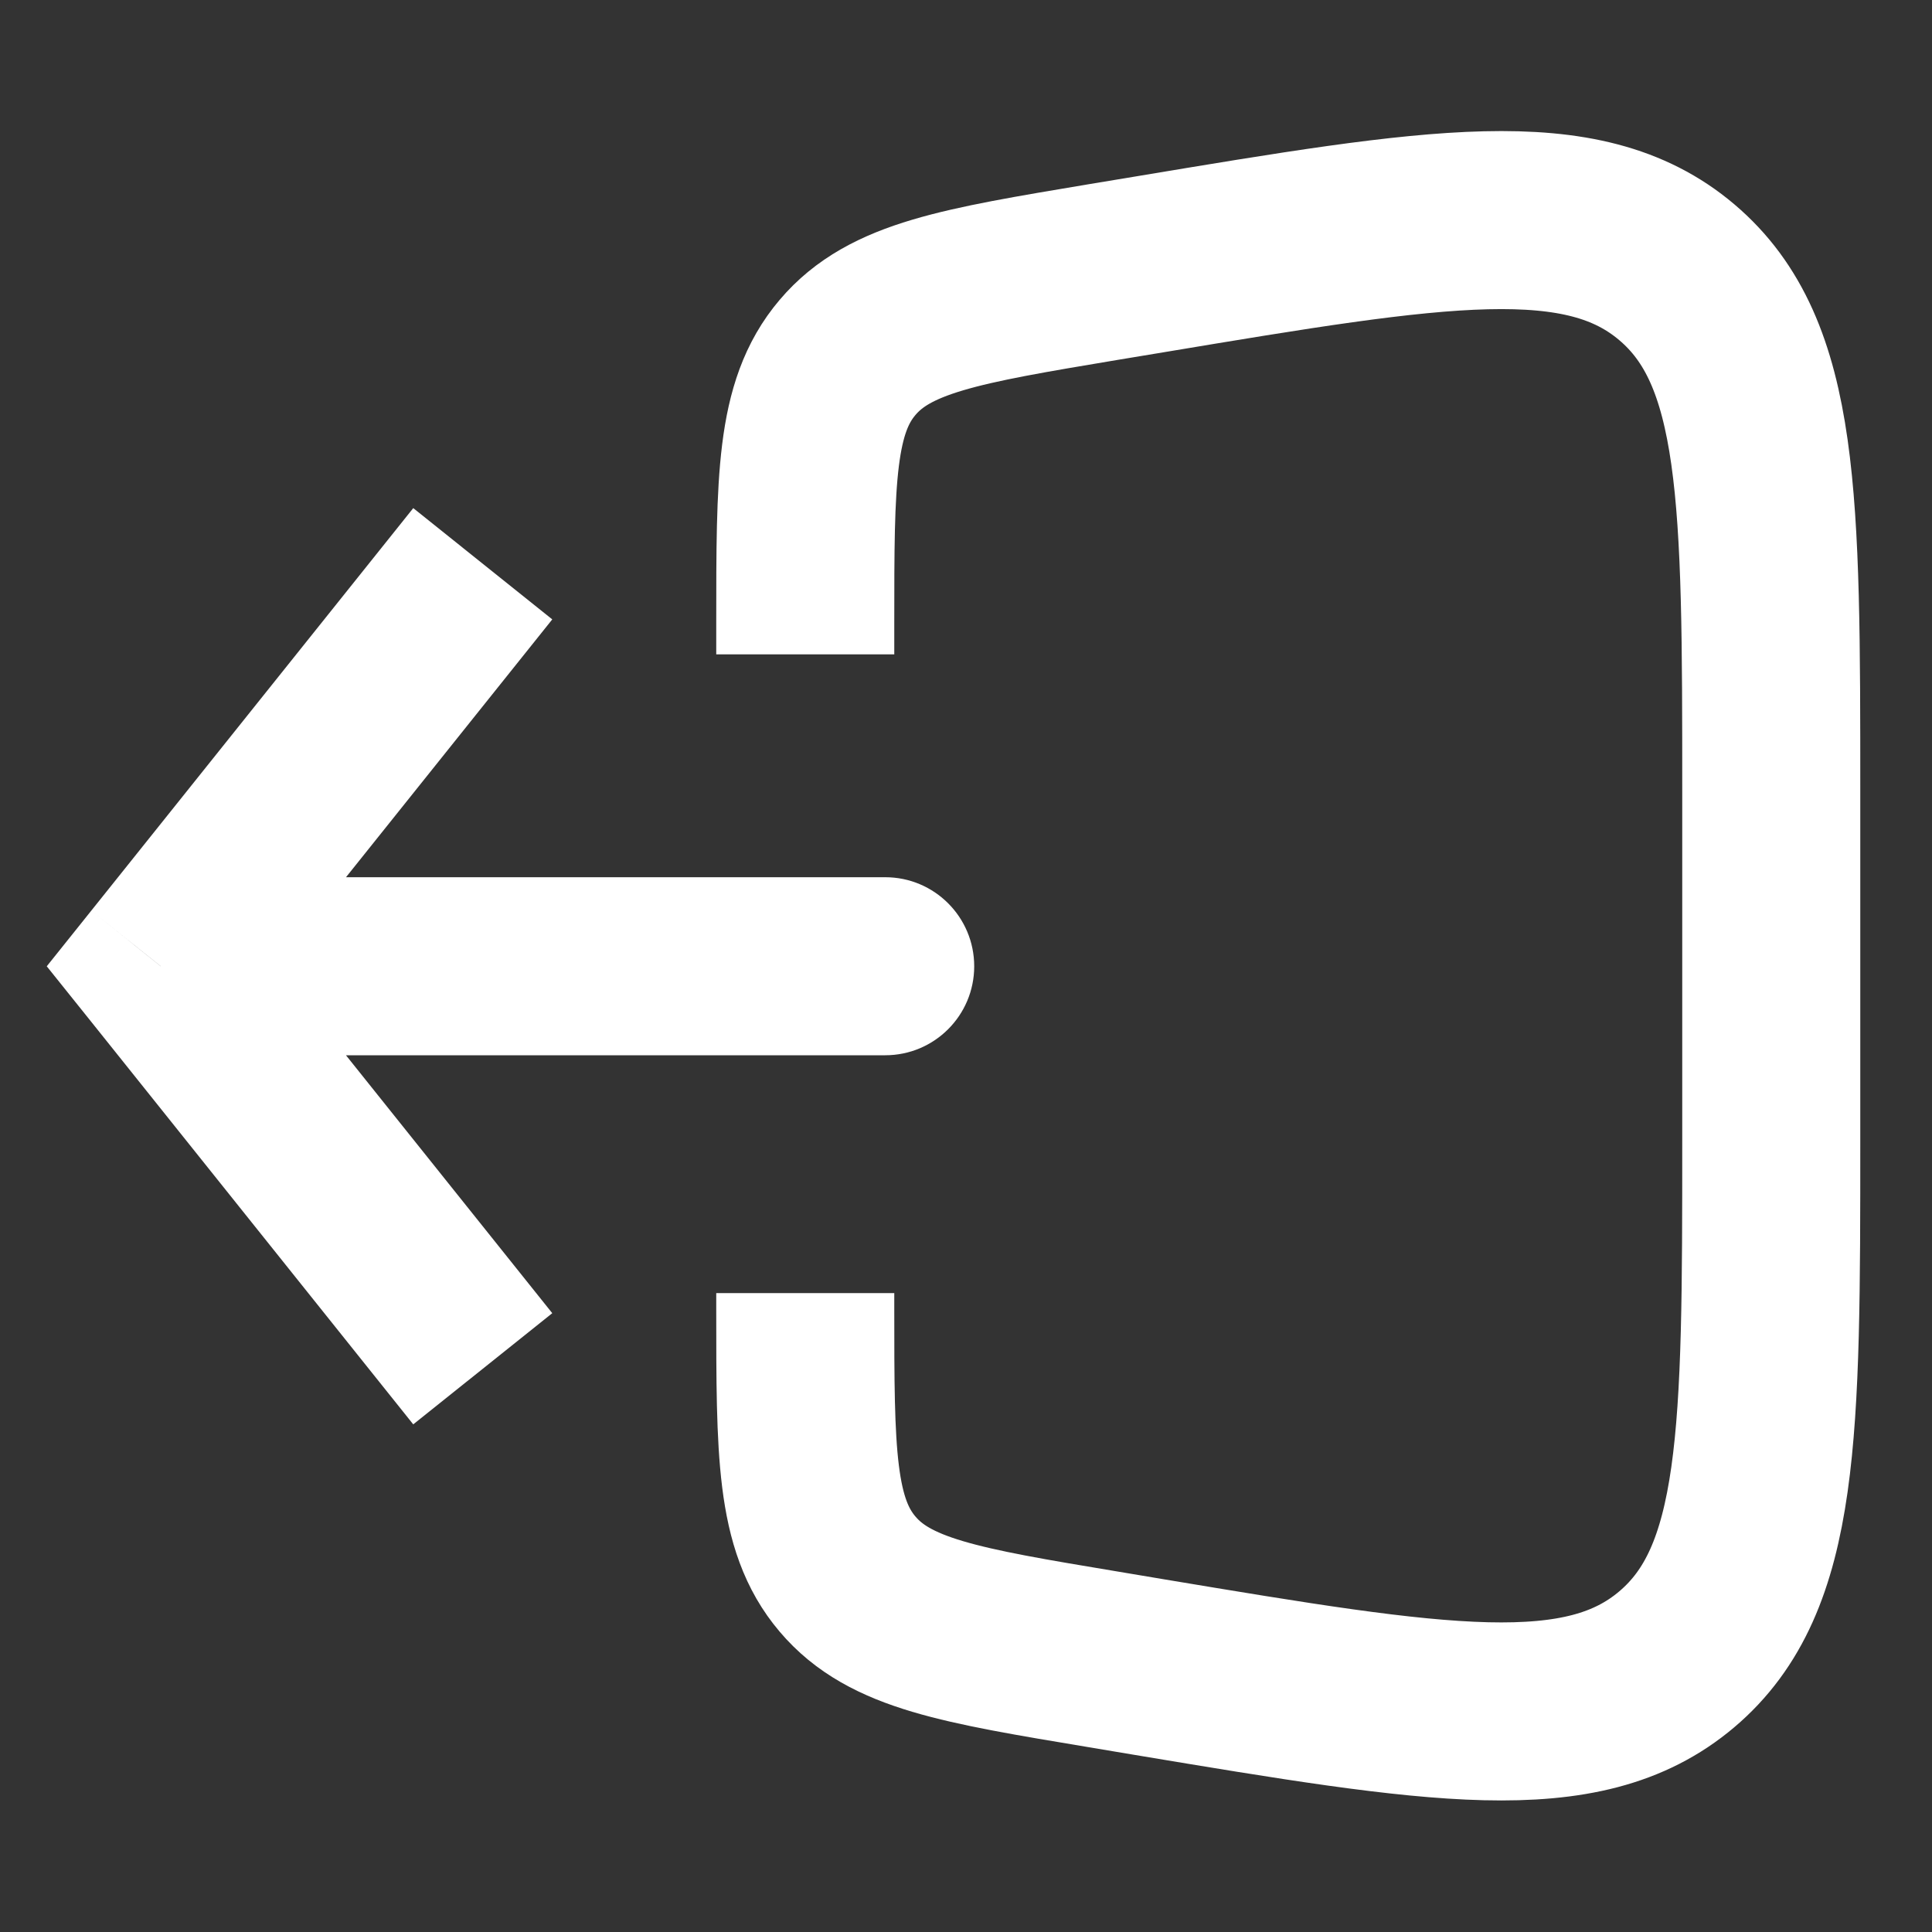 <svg width="20" height="20" viewBox="0 0 20 20" fill="none" xmlns="http://www.w3.org/2000/svg">
<rect x="0" y="0" width="20" height="20" fill="#333333" stroke="none"/>
<path d="M1.664 10.003L0.945 9.427L0.484 10.003L0.945 10.578L1.664 10.003ZM9.164 10.924C9.673 10.924 10.085 10.511 10.085 10.003C10.085 9.494 9.673 9.081 9.164 9.081V10.924ZM4.278 5.26L0.945 9.427L2.384 10.578L5.717 6.412L4.278 5.26ZM0.945 10.578L4.278 14.745L5.717 13.594L2.384 9.427L0.945 10.578ZM1.664 10.924H9.164V9.081H1.664V10.924Z" fill="white"/>
<path d="M8.336 6.774V6.453C8.336 4.962 8.336 4.216 8.773 3.701C9.209 3.185 9.945 3.063 11.416 2.817L11.899 2.737C14.887 2.239 16.381 1.99 17.358 2.818C18.336 3.646 18.336 5.161 18.336 8.19V11.805C18.336 14.834 18.336 16.349 17.358 17.177C16.381 18.005 14.887 17.756 11.899 17.258L11.416 17.177C9.945 16.932 9.209 16.81 8.773 16.294C8.336 15.779 8.336 15.033 8.336 13.542V13.386" stroke="white" stroke-width="1.843"/>
</svg>
